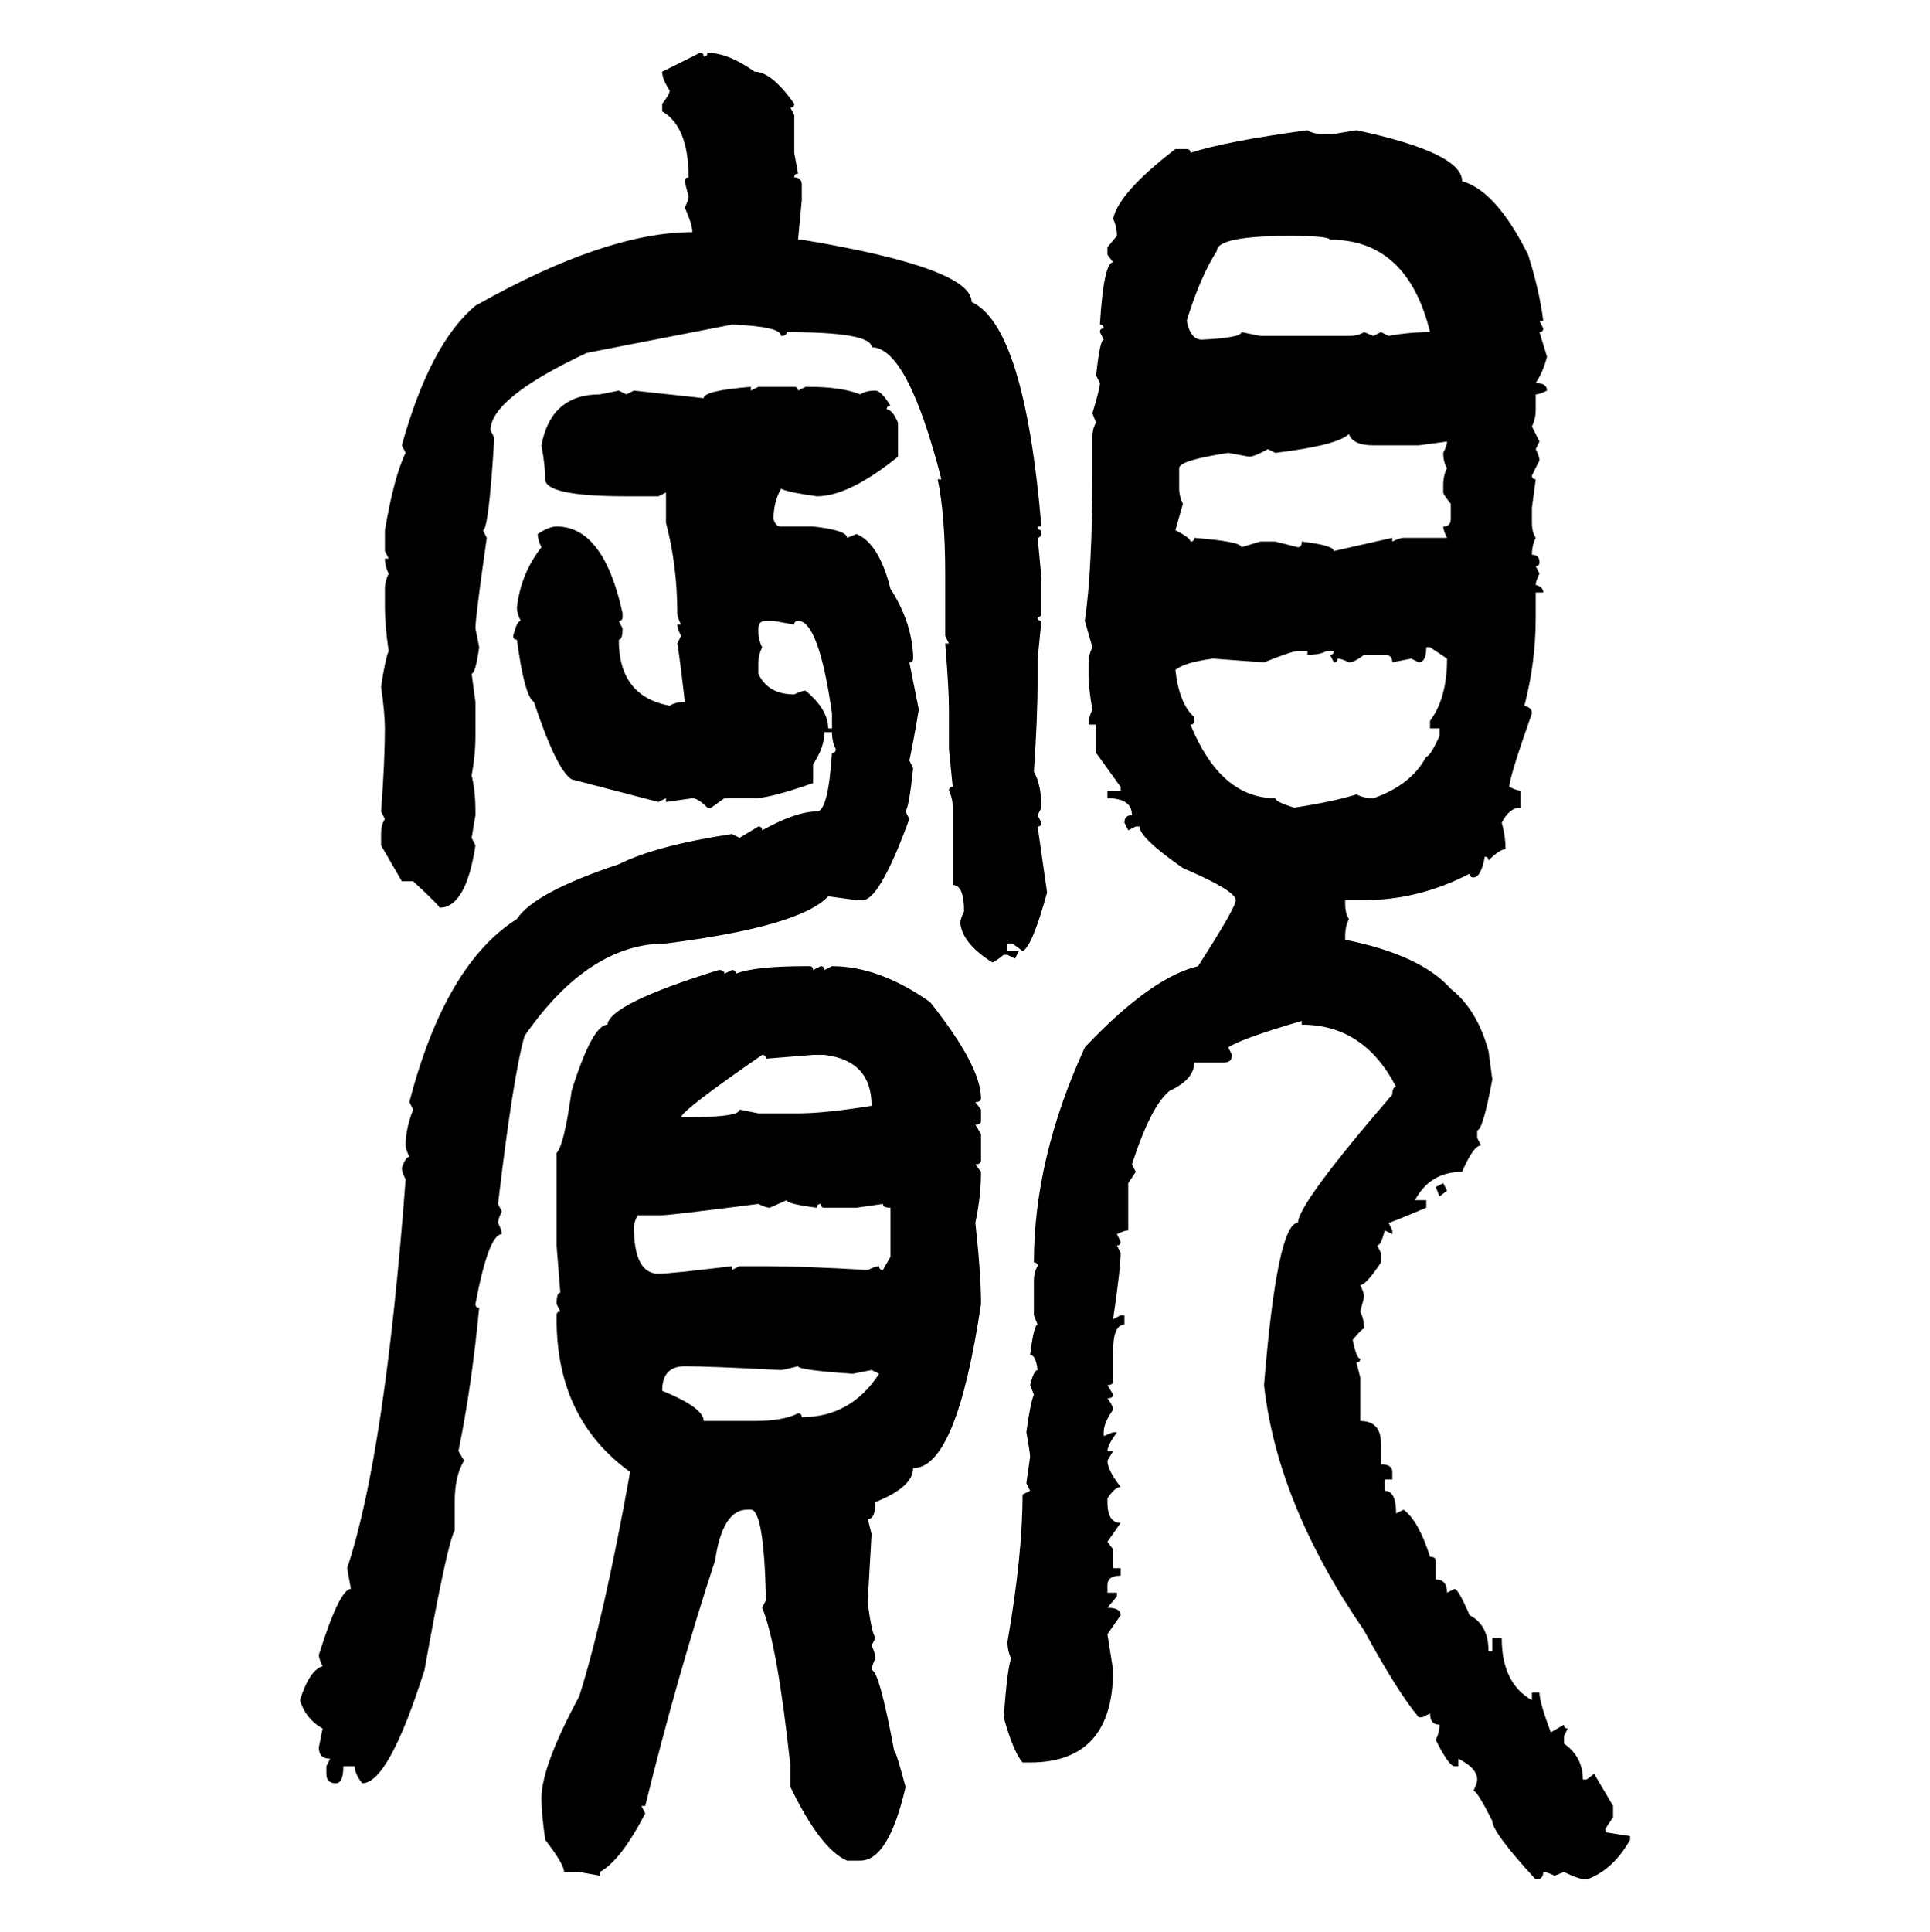 <svg xmlns="http://www.w3.org/2000/svg" xmlns:xlink="http://www.w3.org/1999/xlink" width="299.707" height="300"><path d="M102.83 11.13L108.69 8.20Q109.28 8.20 109.28 8.79L109.28 8.79Q109.86 8.79 109.86 8.20L109.86 8.20Q113.09 8.20 117.19 11.13L117.19 11.13Q119.82 11.13 123.34 16.11L123.34 16.11Q123.34 16.70 122.75 16.70L122.75 16.70L123.34 17.87L123.34 23.73L123.93 26.95Q123.34 26.95 123.34 27.54L123.34 27.54Q124.51 27.54 124.51 28.71L124.51 28.71L124.51 31.05L123.93 37.21L124.51 37.21Q150.88 41.60 150.88 46.88L150.88 46.88Q159.08 50.68 161.72 81.74L161.72 81.74L161.13 81.74Q161.13 82.32 161.72 82.32L161.72 82.32Q161.72 83.50 161.13 83.50L161.13 83.50L161.72 89.65L161.72 95.21Q161.72 95.80 161.13 95.80L161.13 95.80Q161.13 96.39 161.72 96.39L161.72 96.39L161.13 102.25L161.13 105.47Q161.13 111.33 160.55 119.82L160.55 119.82Q161.72 121.88 161.72 125.39L161.72 125.39L161.13 126.56L161.72 127.73Q161.72 128.32 161.13 128.32L161.13 128.32L162.60 138.57Q160.25 147.07 158.79 147.66L158.79 147.66Q157.32 146.48 157.03 146.48L157.03 146.48L156.45 146.48L156.45 147.66L158.20 147.66L157.62 148.83L156.45 148.24L155.86 148.24Q154.39 149.41 154.10 149.41L154.10 149.41Q149.41 146.48 149.12 143.26L149.12 143.26Q149.12 142.68 149.71 141.50L149.71 141.50Q149.71 137.40 147.95 137.40L147.95 137.40L147.95 125.39Q147.95 123.93 147.36 122.75L147.36 122.75Q147.36 122.17 147.95 122.17L147.95 122.17L147.36 116.31L147.36 110.16Q147.36 106.93 146.78 99.90L146.78 99.90L147.36 99.90L146.78 98.73L146.78 89.06Q146.78 79.98 145.61 74.41L145.61 74.41L146.19 74.41Q140.92 53.91 135.35 53.91L135.35 53.91Q135.35 51.56 122.17 51.56L122.17 51.56Q122.17 52.15 121.29 52.15L121.29 52.15Q121.29 50.68 113.67 50.39L113.67 50.39L91.11 54.79Q76.17 61.82 76.17 66.80L76.17 66.80L76.76 67.97Q75.88 82.32 75 82.32L75 82.32L75.59 83.50Q73.83 95.80 73.83 97.56L73.83 97.56L74.41 100.49Q73.83 104.59 73.24 104.59L73.24 104.59L73.83 108.98L73.83 114.26Q73.83 117.19 73.24 120.41L73.24 120.41Q73.83 122.75 73.83 125.98L73.83 125.98L73.83 126.56L73.24 130.08L73.83 131.25Q72.36 140.92 68.26 140.92L68.26 140.92Q68.26 140.63 64.16 136.82L64.16 136.82L62.40 136.82L59.18 131.25L59.18 129.49Q59.18 128.03 59.77 127.15L59.77 127.15L59.18 125.98Q59.77 118.07 59.77 113.09L59.77 113.09Q59.77 110.74 59.18 106.64L59.18 106.64Q59.77 102.54 60.35 101.07L60.35 101.07Q59.77 96.97 59.77 94.34L59.77 94.34L59.77 91.41Q59.77 90.23 60.35 89.06L60.35 89.06Q59.77 87.89 59.77 86.72L59.77 86.72L60.35 86.72L59.77 85.55L59.77 82.32Q61.23 73.83 62.99 70.31L62.99 70.31L62.40 69.14Q66.80 53.32 73.83 47.46L73.83 47.46Q94.04 36.04 107.52 36.04L107.52 36.04Q107.52 34.86 106.35 32.23L106.35 32.23Q106.93 31.05 106.93 30.47L106.93 30.47Q106.35 28.42 106.35 28.13L106.35 28.13Q106.35 27.54 106.93 27.54L106.93 27.54Q106.93 19.63 102.83 17.29L102.83 17.29L102.83 16.11Q104.00 14.65 104.00 14.06L104.00 14.06Q102.83 12.30 102.83 11.13L102.83 11.13ZM203.03 20.21L203.03 20.21Q203.91 20.80 205.37 20.80L205.37 20.80L207.13 20.80L210.64 20.21Q227.05 23.73 227.05 28.13L227.05 28.13Q232.32 29.59 237.30 39.55L237.30 39.55Q239.06 45.12 239.65 49.80L239.65 49.80L239.06 49.80L239.65 50.98Q239.65 51.56 239.06 51.56L239.06 51.56L240.23 55.37Q239.65 57.71 238.48 59.47L238.48 59.47Q240.23 59.47 240.23 60.64L240.23 60.64Q239.06 61.23 238.48 61.23L238.48 61.23L238.48 63.57Q238.48 65.04 237.89 66.21L237.89 66.21L239.06 68.55L238.48 69.73Q239.06 70.90 239.06 71.48L239.06 71.48L237.89 73.83Q237.89 74.41 238.48 74.41L238.48 74.41L237.89 78.81L237.89 81.15Q237.89 82.62 238.48 83.50L238.48 83.50Q237.89 84.67 237.89 86.13L237.89 86.13Q239.06 86.13 239.06 87.30L239.06 87.30Q239.06 87.89 238.48 87.89L238.48 87.89L239.06 89.06Q238.48 90.23 238.48 90.82L238.48 90.82Q239.65 91.11 239.65 91.99L239.65 91.99L238.48 91.99L238.48 95.80Q238.48 102.83 236.72 109.57L236.72 109.57Q237.89 109.86 237.89 110.74L237.89 110.74Q234.38 120.70 234.38 122.17L234.38 122.17Q235.55 122.75 236.13 122.75L236.13 122.75L236.13 125.39Q234.38 125.39 233.20 127.73L233.20 127.73Q233.79 129.79 233.79 131.84L233.79 131.84Q232.91 131.84 231.15 133.59L231.15 133.59Q231.15 133.01 230.57 133.01L230.57 133.01Q229.98 136.23 228.81 136.23L228.81 136.23Q228.22 136.23 228.22 135.64L228.22 135.64Q220.31 139.75 211.82 139.75L211.82 139.75L208.89 139.75L208.89 140.33Q208.89 141.80 209.47 142.68L209.47 142.68Q208.89 143.85 208.89 145.31L208.89 145.31L208.89 145.90Q220.61 148.24 225.29 153.52L225.29 153.52Q229.39 156.74 231.15 163.18L231.15 163.18L231.74 167.58Q230.27 175.49 229.39 175.49L229.39 175.49L229.39 176.66L229.98 177.83Q228.81 177.83 227.05 181.93L227.05 181.93Q222.07 181.93 219.73 186.33L219.73 186.33L221.48 186.33L221.48 187.50Q215.92 189.84 215.63 189.84L215.63 189.84L216.21 191.02L216.21 191.60L215.04 191.02Q214.45 193.36 213.87 193.36L213.87 193.36L214.45 194.53L214.45 196.00Q212.11 199.51 211.23 199.51L211.23 199.51Q211.82 200.68 211.82 201.27L211.82 201.27Q211.82 201.56 211.23 203.61L211.23 203.61Q211.82 204.79 211.82 206.25L211.82 206.25Q211.52 206.25 210.06 208.01L210.06 208.01Q210.64 210.94 211.23 210.94L211.23 210.94Q211.23 211.52 210.64 211.52L210.64 211.52L211.23 213.87L211.23 220.61Q214.45 220.61 214.45 224.12L214.45 224.12L214.45 227.34Q216.21 227.34 216.21 228.52L216.21 228.52L216.21 229.69L215.04 229.69L215.04 231.45Q216.80 231.45 216.80 234.96L216.80 234.96L217.97 234.38Q220.31 236.13 222.07 241.70L222.07 241.70Q222.95 241.70 222.95 242.29L222.95 242.29L222.95 245.21Q224.71 245.21 224.71 247.27L224.71 247.27L225.88 246.68Q226.46 246.68 228.22 250.78L228.22 250.78Q231.15 252.25 231.15 256.35L231.15 256.35L231.74 256.35L231.74 254.30L233.20 254.30Q233.20 261.33 237.89 263.96L237.89 263.96L237.89 262.79L239.06 262.79Q239.06 264.26 240.82 268.95L240.82 268.95L242.87 267.77Q242.87 268.36 243.46 268.36L243.46 268.36L242.87 269.53L242.87 270.70Q245.80 272.75 245.80 276.27L245.80 276.27L246.39 276.27L247.56 275.39L250.49 280.37L250.49 282.13L249.32 283.89L249.32 284.47L253.13 285.06L253.13 285.64Q250.49 290.33 246.39 291.80L246.39 291.80Q245.21 291.80 242.87 290.63L242.87 290.63L241.41 291.21Q240.23 290.63 239.65 290.63L239.65 290.63Q239.65 291.80 238.48 291.80L238.48 291.80Q231.74 284.47 231.74 282.71L231.74 282.71Q229.39 278.03 228.81 278.03L228.81 278.03Q229.39 276.86 229.39 276.27L229.39 276.27Q229.39 274.51 226.46 273.05L226.46 273.05L226.46 274.22L225.88 274.22Q225 274.22 222.95 270.12L222.95 270.12Q223.54 268.95 223.54 267.77L223.54 267.77Q222.07 267.77 222.07 266.02L222.07 266.02L220.90 266.60L220.31 266.60Q217.09 262.79 211.82 253.13L211.82 253.13Q198.34 233.50 196.29 215.04L196.29 215.04Q198.34 189.84 201.56 189.84L201.56 189.84Q201.56 186.91 216.21 169.92L216.21 169.92Q216.21 168.75 216.80 168.75L216.80 168.75Q211.82 159.08 202.15 159.08L202.15 159.08L202.15 158.50Q193.07 161.13 190.72 162.60L190.72 162.60L191.31 163.77Q191.31 164.94 190.14 164.94L190.14 164.94L185.45 164.94Q185.45 167.58 181.64 169.34L181.64 169.34Q178.71 171.68 175.78 180.76L175.78 180.76L176.37 181.93L175.20 183.69L175.20 191.02Q174.61 191.02 173.44 191.60L173.44 191.60L174.02 192.77Q174.02 193.36 173.44 193.36L173.44 193.36L174.02 194.53Q174.02 196.88 172.85 204.79L172.85 204.79L174.02 204.20L174.61 204.20L174.61 205.66Q172.85 205.66 172.85 209.77L172.85 209.77L172.85 214.45Q172.85 215.04 171.97 215.04L171.97 215.04L172.85 216.50Q172.85 217.09 171.97 217.09L171.97 217.09Q172.85 218.26 172.85 218.85L172.85 218.85Q171.39 220.90 171.39 222.36L171.39 222.36L171.39 222.95L172.85 222.36L173.44 222.36Q171.97 224.41 171.97 225.29L171.97 225.29L172.85 225.29L171.97 226.76Q171.97 228.22 174.02 230.86L174.02 230.86Q173.14 230.86 171.97 232.62L171.97 232.62L171.97 233.20Q171.97 236.43 174.02 236.43L174.02 236.43L171.97 239.36L172.85 240.53L172.85 243.46L174.02 243.46L174.02 244.63Q171.97 244.63 171.97 246.09L171.97 246.09L171.97 247.27L173.44 247.27L173.44 247.85L171.97 249.61Q174.02 249.61 174.02 250.78L174.02 250.78L171.97 253.71L172.85 259.28Q172.85 273.63 159.96 273.63L159.96 273.63L158.79 273.63Q157.32 271.88 155.86 266.60L155.86 266.60Q156.45 258.69 157.03 257.52L157.03 257.52Q156.45 256.35 156.45 254.88L156.45 254.88Q158.79 241.41 158.79 232.03L158.79 232.03L159.96 231.45L159.38 230.27L159.96 226.17Q159.96 225.59 159.38 222.36L159.38 222.36Q159.96 217.97 160.55 216.50L160.55 216.50L159.96 215.04Q160.55 212.70 161.13 212.70L161.13 212.70Q160.84 210.35 159.96 210.35L159.96 210.35Q160.55 205.66 161.13 205.66L161.13 205.66L160.55 204.20L160.55 198.93Q160.55 197.46 161.13 196.58L161.13 196.58Q161.13 196.00 160.55 196.00L160.55 196.00Q160.55 179.88 168.46 162.60L168.46 162.60Q178.71 151.76 186.04 150L186.04 150Q191.89 140.92 191.89 139.75L191.89 139.75Q191.89 138.28 183.69 134.77L183.69 134.77Q176.95 130.08 176.95 128.32L176.95 128.32L176.37 128.32L175.20 128.91L174.61 127.73Q174.61 126.56 175.78 126.56L175.78 126.56Q175.78 123.93 171.97 123.93L171.97 123.93L171.97 122.75L174.02 122.75L174.02 122.17L170.21 116.89L170.21 112.50L169.04 112.50Q169.04 111.33 169.63 110.16L169.63 110.16Q169.04 106.93 169.04 104.59L169.04 104.59L169.04 102.83Q169.04 101.66 169.63 100.49L169.63 100.49L168.46 96.39Q169.63 88.48 169.63 73.24L169.63 73.24L169.63 67.97Q169.63 66.50 170.21 65.63L170.21 65.63L169.63 64.16Q170.80 60.35 170.80 59.47L170.80 59.47L170.21 58.30Q170.80 52.73 171.39 52.73L171.39 52.73L170.80 51.56Q170.80 50.98 171.39 50.98L171.39 50.98Q171.39 50.39 170.80 50.39L170.80 50.39Q171.39 40.72 172.85 40.72L172.85 40.72L171.97 39.55L171.97 38.38L173.44 36.62Q173.44 35.16 172.85 33.98L172.85 33.98Q173.73 29.88 182.52 23.14L182.52 23.14L184.28 23.14Q184.86 23.14 184.86 23.73L184.86 23.73Q190.14 21.97 203.03 20.21ZM184.28 49.80L184.28 49.80Q184.86 52.73 186.62 52.73L186.62 52.73Q192.77 52.44 192.77 51.56L192.77 51.56L195.70 52.15L209.47 52.15Q210.94 52.15 211.82 51.56L211.82 51.56L213.28 52.15L214.45 51.56L215.63 52.15Q218.85 51.56 222.07 51.56L222.07 51.56Q218.55 37.21 206.54 37.21L206.54 37.21Q206.25 36.62 200.39 36.62L200.39 36.62Q188.96 36.62 188.96 38.96L188.96 38.96Q186.33 43.07 184.28 49.80ZM116.60 60.06L116.60 60.06L116.60 60.64L117.77 60.06L123.34 60.06Q123.93 60.06 123.93 60.64L123.93 60.64L125.10 60.06L125.68 60.06Q130.66 60.06 133.59 61.23L133.59 61.23Q134.47 60.64 135.94 60.64L135.94 60.64Q136.82 60.64 138.28 62.99L138.28 62.99Q137.70 62.99 137.70 63.57L137.70 63.57Q138.57 63.57 139.45 65.63L139.45 65.63L139.45 70.90Q131.84 77.05 126.86 77.05L126.86 77.05Q122.46 76.46 121.29 75.88L121.29 75.88Q120.12 77.93 120.12 80.57L120.12 80.57Q120.41 81.74 121.29 81.74L121.29 81.74L126.27 81.74Q131.54 82.32 131.54 83.50L131.54 83.50L133.01 82.91Q136.52 84.38 138.28 91.41L138.28 91.41Q141.50 96.39 141.80 101.66L141.80 101.66L141.80 102.25Q141.80 102.83 141.21 102.83L141.21 102.83L142.68 110.16Q141.80 115.43 141.21 118.07L141.21 118.07L141.80 119.24Q141.21 125.10 140.63 125.98L140.63 125.98L141.21 127.15Q136.82 139.16 134.18 139.75L134.18 139.75L133.01 139.75L128.61 139.16Q124.22 143.85 103.42 146.48L103.42 146.48Q91.41 146.48 81.45 160.84L81.45 160.84Q79.69 166.99 77.34 186.91L77.34 186.91L77.93 188.09Q77.34 189.26 77.34 189.84L77.34 189.84Q77.93 191.02 77.93 191.60L77.93 191.60Q75.88 191.60 73.83 202.44L73.83 202.44Q73.83 203.03 74.41 203.03L74.41 203.03Q73.24 215.33 71.19 225.29L71.19 225.29L72.07 226.76Q70.61 229.10 70.61 233.20L70.61 233.20L70.61 237.60Q69.43 239.65 65.92 259.28L65.92 259.28Q60.35 276.86 56.25 276.86L56.25 276.86Q55.08 275.39 55.08 274.22L55.08 274.22L53.32 274.22Q53.32 276.86 52.15 276.86L52.15 276.86Q50.68 276.86 50.68 275.39L50.68 275.39L50.68 274.22L51.27 273.05Q49.51 273.05 49.51 271.29L49.51 271.29L50.10 268.36Q47.46 266.89 46.58 263.96L46.58 263.96Q48.05 259.28 50.10 258.69L50.10 258.69Q49.51 257.52 49.51 256.93L49.51 256.93Q52.73 246.68 54.49 246.68L54.49 246.68L53.91 243.46Q59.77 225.88 62.99 183.11L62.99 183.11Q62.40 181.93 62.40 181.35L62.40 181.35Q62.99 179.59 63.57 179.59L63.57 179.59Q62.99 178.42 62.99 177.83L62.99 177.83Q62.99 175.20 64.16 172.27L64.16 172.27L63.57 171.09Q69.14 149.71 80.27 142.68L80.27 142.68Q82.91 138.57 96.09 134.18L96.09 134.18Q101.95 131.25 113.67 129.49L113.67 129.49L114.84 130.08L117.77 128.32Q118.36 128.32 118.36 128.91L118.36 128.91Q123.63 125.98 126.86 125.98L126.86 125.98Q128.61 125.98 129.20 116.89L129.20 116.89Q129.79 116.89 129.79 116.31L129.79 116.31Q129.20 115.14 129.20 113.67L129.20 113.67L128.03 113.67Q128.03 116.02 126.27 118.65L126.27 118.65L126.27 121.58Q119.53 123.93 117.19 123.93L117.19 123.93L112.50 123.93L110.45 125.39L109.86 125.39Q108.40 123.93 107.52 123.93L107.52 123.93L103.42 124.51L103.42 123.93L102.25 124.51L88.77 121.00Q86.43 119.53 82.91 108.98L82.91 108.98Q81.45 108.11 80.27 99.32L80.27 99.32Q79.69 99.32 79.69 98.73L79.69 98.73Q80.27 96.39 80.86 96.39L80.86 96.39Q80.27 95.21 80.27 94.34L80.27 94.34Q80.86 89.06 84.08 84.96L84.08 84.96Q83.50 83.79 83.50 82.91L83.50 82.91Q85.25 81.74 86.43 81.74L86.43 81.74Q93.75 81.74 96.68 95.21L96.68 95.21L96.68 95.80Q96.68 96.39 96.09 96.39L96.09 96.39L96.68 97.56Q96.68 99.32 96.09 99.32L96.09 99.32Q96.09 108.11 104.00 109.57L104.00 109.57Q104.88 108.98 106.35 108.98L106.35 108.98Q105.47 101.37 105.18 99.90L105.18 99.90L105.76 98.73Q105.18 97.56 105.18 96.97L105.18 96.97L105.76 96.97Q105.18 95.80 105.18 95.21L105.18 95.21Q105.18 87.89 103.42 81.15L103.42 81.15L103.42 76.46L102.25 77.05L97.27 77.05Q84.67 77.05 84.67 74.41L84.67 74.41Q84.67 72.36 84.08 69.14L84.08 69.14Q85.55 61.23 93.16 61.23L93.16 61.23L96.09 60.64L97.27 61.23L98.44 60.64L109.28 61.82Q109.28 60.64 116.60 60.06ZM198.05 70.31L198.05 70.31L196.88 69.73Q194.82 70.90 193.95 70.90L193.95 70.90L190.72 70.31Q183.11 71.48 183.11 72.66L183.11 72.66L183.11 75.88Q183.11 77.05 183.69 78.22L183.69 78.22L182.52 82.32Q184.86 83.50 184.86 84.08L184.86 84.08Q185.45 84.08 185.45 83.50L185.45 83.50Q192.77 84.08 192.77 84.96L192.77 84.96L195.70 84.08L198.05 84.08L201.56 84.96Q202.15 84.96 202.15 84.08L202.15 84.08Q207.13 84.67 207.13 85.55L207.13 85.55L216.21 83.50L216.21 84.08Q217.38 83.50 217.97 83.50L217.97 83.50L224.71 83.50Q224.12 82.32 224.12 81.74L224.12 81.74Q225.29 81.74 225.29 80.57L225.29 80.57L225.29 78.22Q224.12 76.76 224.12 76.46L224.12 76.46L224.12 75.29Q224.12 73.83 224.71 72.66L224.71 72.66Q224.12 71.78 224.12 70.31L224.12 70.31Q224.71 69.14 224.71 68.55L224.71 68.55L220.31 69.14L213.28 69.14Q210.06 69.14 209.47 67.38L209.47 67.38Q207.71 69.14 198.05 70.31ZM117.77 97.56L117.77 97.56L117.77 98.14Q117.77 99.32 118.36 100.49L118.36 100.49Q117.77 101.66 117.77 102.83L117.77 102.83L117.77 104.59Q119.24 107.81 123.34 107.81L123.34 107.81Q124.51 107.23 125.10 107.23L125.10 107.23Q128.61 110.16 128.61 113.09L128.61 113.09L129.20 113.09L129.20 110.74Q127.15 96.39 123.93 96.39L123.93 96.39Q123.34 96.39 123.34 96.97L123.34 96.97L120.12 96.39L118.95 96.39Q117.77 96.39 117.77 97.56ZM222.07 100.49L221.48 100.49Q221.48 102.83 220.31 102.83L220.31 102.83L219.14 102.25L216.21 102.83Q216.21 101.66 215.04 101.66L215.04 101.66L211.82 101.66Q210.35 102.83 209.47 102.83L209.47 102.83Q208.30 102.25 207.71 102.25L207.71 102.25Q207.71 102.83 207.13 102.83L207.13 102.83L206.54 101.66Q207.13 101.66 207.13 101.07L207.13 101.07L205.96 101.07Q205.08 101.66 203.03 101.66L203.03 101.66L203.03 101.07L201.56 101.07Q200.68 101.07 196.29 102.83L196.29 102.83Q196.00 102.83 188.38 102.25L188.38 102.25Q183.98 102.83 182.52 104.00L182.52 104.00Q183.11 109.28 185.45 111.33L185.45 111.33L185.45 111.91Q185.45 112.50 184.86 112.50L184.86 112.50Q189.55 123.93 198.05 123.93L198.05 123.93Q198.05 124.51 200.98 125.39L200.98 125.39Q206.84 124.51 210.64 123.34L210.64 123.34Q211.82 123.93 213.28 123.93L213.28 123.93Q219.14 121.88 221.48 117.48L221.48 117.48Q222.07 117.48 223.54 114.26L223.54 114.26L223.54 113.09L222.07 113.09L222.07 111.91Q224.71 108.40 224.71 102.25L224.71 102.25L222.07 100.49ZM125.10 150L125.10 150L125.68 150Q126.27 150 126.27 150.59L126.27 150.59L127.44 150Q128.03 150 128.03 150.59L128.03 150.59L129.20 150Q136.52 150 144.43 155.57L144.43 155.57Q152.34 165.53 152.34 170.51L152.34 170.51Q152.34 171.09 151.46 171.09L151.46 171.09L152.34 172.27L152.34 174.02Q152.34 174.61 151.46 174.61L151.46 174.61L152.34 176.07L152.34 180.18Q152.34 180.76 151.46 180.76L151.46 180.76L152.34 181.93Q152.34 185.74 151.46 189.84L151.46 189.84Q152.34 197.75 152.34 202.44L152.34 202.44Q148.54 227.93 141.80 227.93L141.80 227.93Q141.80 230.86 135.94 233.20L135.94 233.20Q135.94 235.84 134.77 235.84L134.77 235.84L135.35 238.18Q134.77 247.85 134.77 249.02L134.77 249.02Q135.35 253.42 135.94 254.30L135.94 254.30L135.35 255.47Q135.94 256.64 135.94 257.52L135.94 257.52Q135.35 258.69 135.35 259.28L135.35 259.28Q136.52 259.28 138.87 271.88L138.87 271.88Q139.16 271.88 140.63 277.44L140.63 277.44Q137.99 288.87 133.59 288.87L133.59 288.87L131.54 288.87Q127.44 287.11 122.75 277.44L122.75 277.44L122.75 274.22Q120.70 255.18 118.36 249.61L118.36 249.61L118.95 248.44Q118.65 234.38 116.60 234.38L116.60 234.38L116.02 234.38Q112.21 234.38 111.04 242.29L111.04 242.29Q105.18 260.16 100.20 280.37L100.20 280.37L99.61 280.37L100.20 281.54Q96.39 288.87 93.16 290.63L93.16 290.63L93.16 291.21L89.94 290.63L87.60 290.63Q87.60 289.45 84.67 285.64L84.67 285.64Q84.08 281.54 84.08 279.20L84.08 279.20Q84.08 274.22 89.94 263.38L89.94 263.38Q93.75 251.37 97.85 228.52L97.85 228.52Q86.43 220.31 86.43 204.79L86.43 204.79L86.43 204.20Q86.43 203.61 87.01 203.61L87.01 203.61L86.43 202.44Q86.43 200.68 87.01 200.68L87.01 200.68L86.43 193.36L86.43 179.00Q87.60 177.83 88.77 169.34L88.77 169.34Q91.99 159.08 94.34 159.08L94.34 159.08Q94.63 155.86 111.62 150.59L111.62 150.59Q112.50 150.59 112.50 151.17L112.50 151.17L113.67 150.59Q114.26 150.59 114.26 151.17L114.26 151.17Q117.19 150 125.10 150ZM118.36 163.77L118.36 163.77Q106.05 172.27 105.76 173.44L105.76 173.44L106.93 173.44Q114.84 173.44 114.84 172.27L114.84 172.27L117.77 172.85L123.93 172.85Q128.03 172.85 135.35 171.68L135.35 171.68Q135.35 164.65 128.03 163.77L128.03 163.77L126.27 163.77L118.95 164.36Q118.95 163.77 118.36 163.77ZM222.95 184.28L224.12 183.69L224.71 184.86L223.54 185.74L222.95 184.28ZM122.17 186.33L119.53 187.50Q118.95 187.50 117.77 186.91L117.77 186.91Q104.00 188.67 102.83 188.67L102.83 188.67L99.02 188.67Q98.44 189.84 98.44 190.43L98.44 190.43Q98.44 197.75 102.25 197.75L102.25 197.75Q104.00 197.75 113.67 196.58L113.67 196.58L113.67 197.17L114.84 196.58L118.95 196.58Q124.51 196.58 134.77 197.17L134.77 197.17Q135.94 196.58 136.52 196.58L136.52 196.58Q136.52 197.17 137.11 197.17L137.11 197.17L138.28 195.12L138.28 187.50Q137.11 187.50 137.11 186.91L137.11 186.91L133.01 187.50L128.03 187.50Q127.44 187.50 127.44 186.91L127.44 186.91Q126.86 186.91 126.86 187.50L126.86 187.50Q122.17 186.91 122.17 186.33L122.17 186.33ZM102.83 215.92L102.83 215.92Q109.28 218.55 109.28 220.61L109.28 220.61L117.19 220.61Q121.58 220.61 123.93 219.43L123.93 219.43Q124.51 219.43 124.51 220.02L124.51 220.02Q132.13 220.02 136.52 213.28L136.52 213.28L135.35 212.70L132.42 213.28Q123.93 212.70 123.93 212.11L123.93 212.11Q121.58 212.70 121.29 212.70L121.29 212.70Q109.86 212.11 106.35 212.11L106.35 212.11Q102.83 212.11 102.83 215.92Z"/></svg>